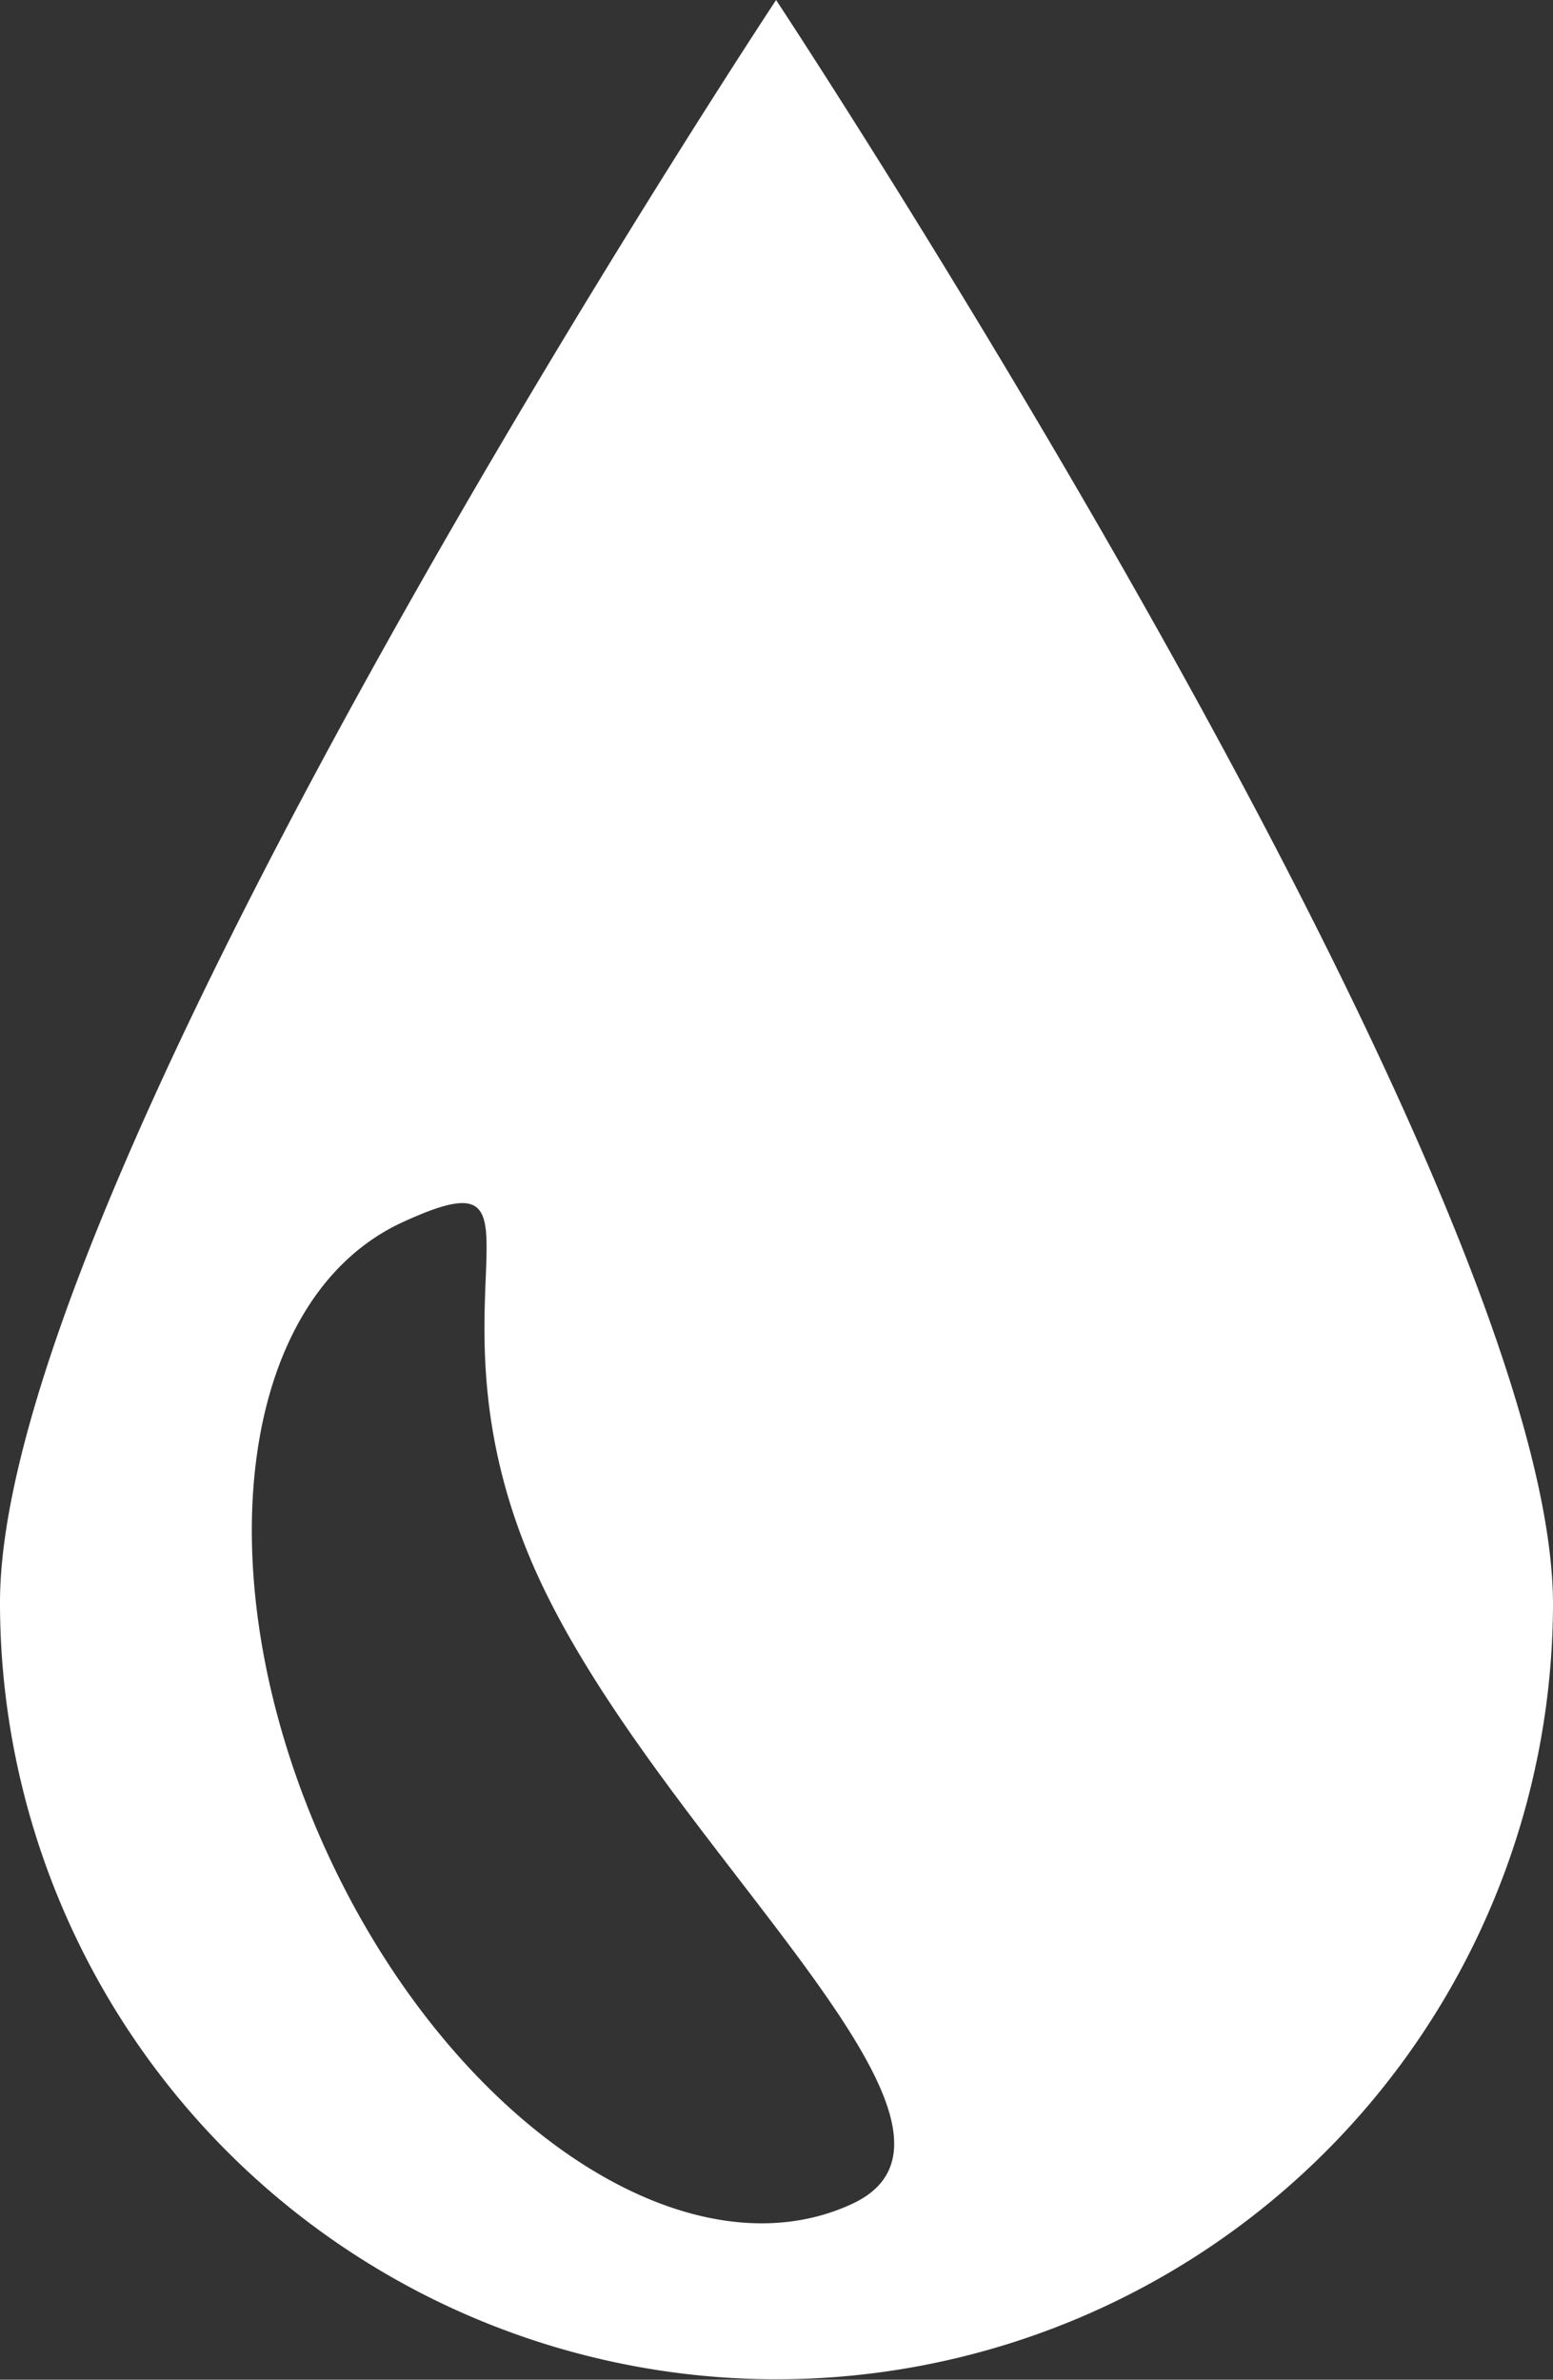 <svg id="Ebene_1" data-name="Ebene 1" xmlns="http://www.w3.org/2000/svg" viewBox="0 0 18.71 28.66">
  <rect x="0" y="0" width="18.71" height="28.66" fill="#333333" stroke="none"/>
  <defs>
    <style>
      .cls-1 {
        fill: #fff;
      }
    </style>
  </defs>
  <title>Icon_Wasser</title>
  <path class="cls-1" d="M22.67,8.35s-9.35,14.14-9.35,19.3a9.35,9.35,0,1,0,18.71,0C32,22.48,22.67,8.35,22.67,8.35Zm0.9,26.55c-2,.91-4.83-1-6.32-4.26s-1.08-6.65.92-7.57,0.14,1,1.63,4.26S25.57,34,23.57,34.9Z" transform="translate(-13.32 -8.35)"/>
</svg>
